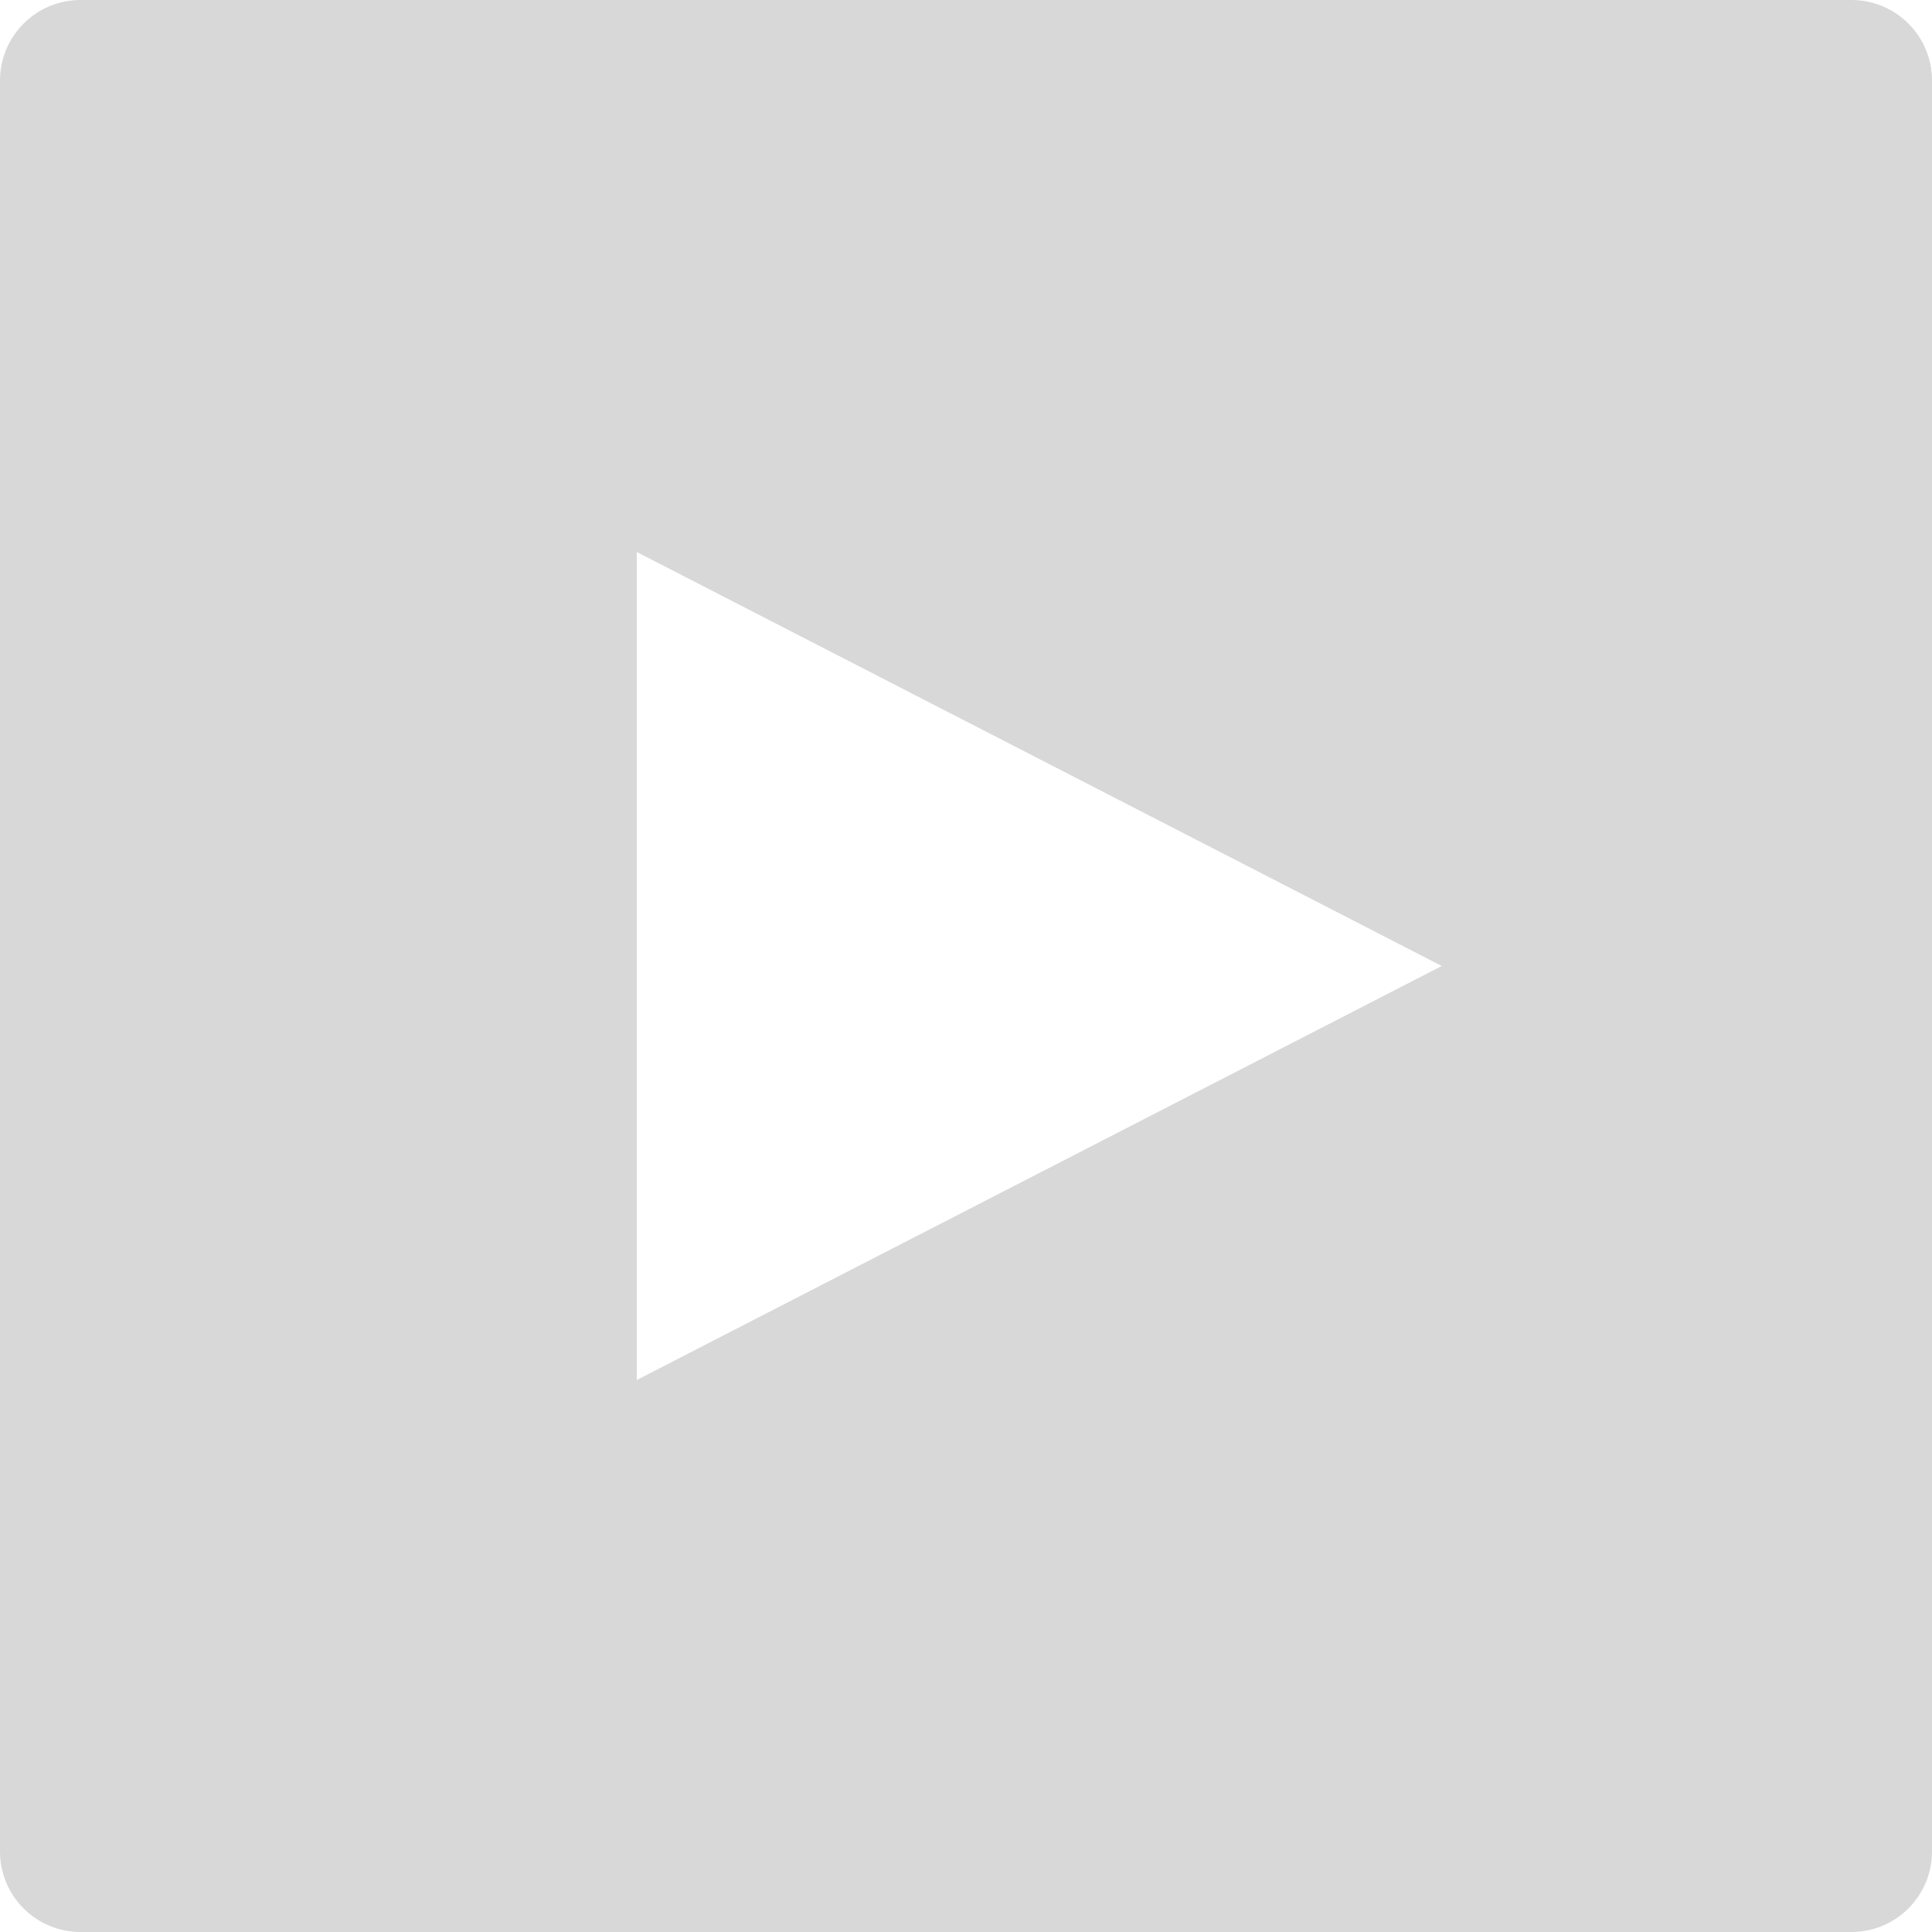 <?xml version="1.0" encoding="UTF-8"?>
<svg width="24px" height="24px" viewBox="0 0 24 24" version="1.1" xmlns="http://www.w3.org/2000/svg" xmlns:xlink="http://www.w3.org/1999/xlink">
    <title>Function/Video</title>
    <g id="Function/Video" stroke="none" stroke-width="1" fill="none" fill-rule="evenodd">
        <path d="M23,0 C23.552,-1.01453063e-16 24,0.448 24,1 L24,23 C24,23.552 23.552,24 23,24 L1,24 C0.448,24 6.76353751e-17,23.552 0,23 L0,1 C-6.76353751e-17,0.448 0.448,1.01453063e-16 1,0 L23,0 Z M7.91,6.857 L7.91,17.143 L17.91,12 L7.91,6.857 Z" id="Combined-Shape" fill="#D8D8D8"></path>
    </g>
</svg>